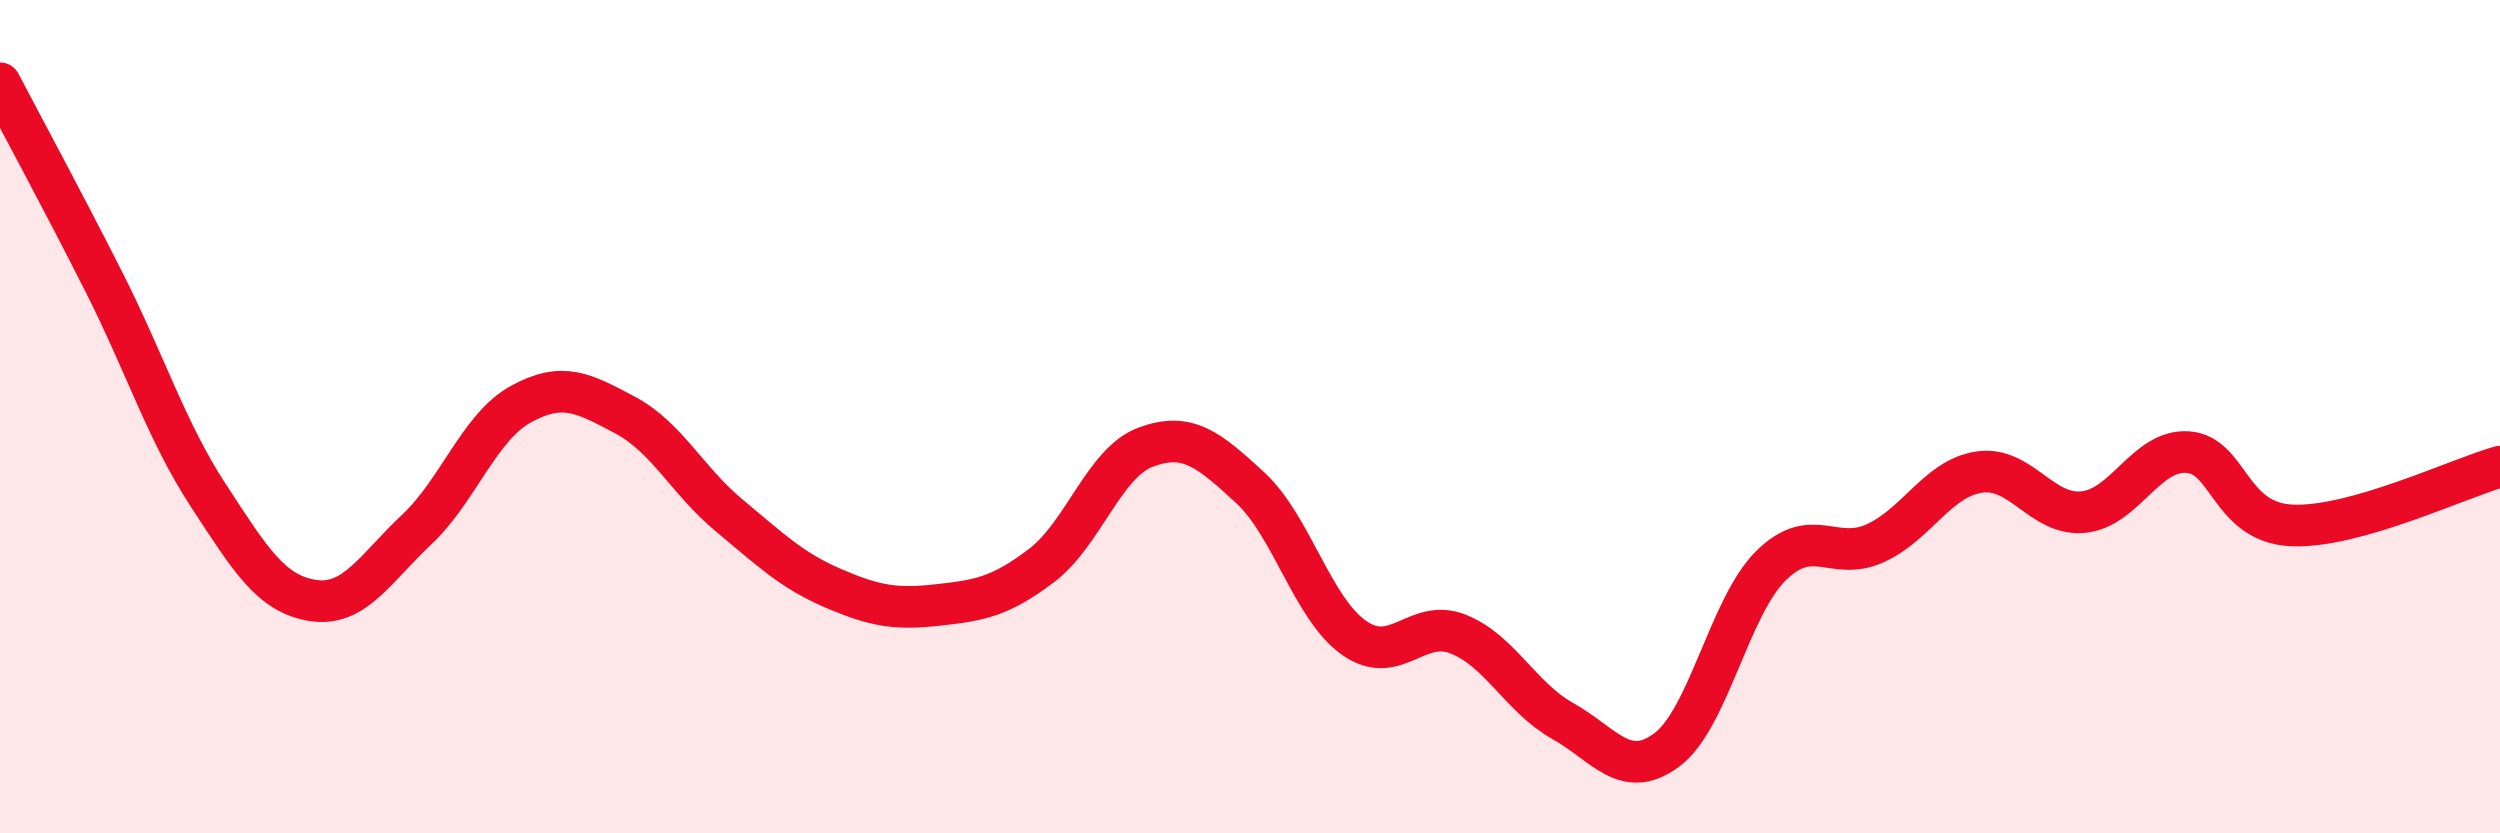 
    <svg width="60" height="20" viewBox="0 0 60 20" xmlns="http://www.w3.org/2000/svg">
      <path
        d="M 0,2 C 0.5,2.96 1.5,4.8 2.5,6.78 C 3.5,8.76 4,10.36 5,11.89 C 6,13.42 6.5,14.25 7.5,14.41 C 8.5,14.57 9,13.65 10,12.71 C 11,11.77 11.5,10.25 12.5,9.7 C 13.5,9.15 14,9.43 15,9.96 C 16,10.49 16.5,11.54 17.5,12.37 C 18.5,13.2 19,13.69 20,14.12 C 21,14.55 21.5,14.63 22.5,14.52 C 23.5,14.41 24,14.33 25,13.57 C 26,12.81 26.5,11.1 27.5,10.73 C 28.5,10.36 29,10.78 30,11.7 C 31,12.62 31.5,14.61 32.5,15.31 C 33.5,16.01 34,14.82 35,15.22 C 36,15.62 36.5,16.74 37.5,17.3 C 38.5,17.86 39,18.74 40,18 C 41,17.26 41.5,14.57 42.5,13.58 C 43.5,12.59 44,13.49 45,13.04 C 46,12.59 46.5,11.48 47.5,11.33 C 48.5,11.18 49,12.39 50,12.29 C 51,12.19 51.5,10.79 52.5,10.85 C 53.5,10.91 53.5,12.54 55,12.61 C 56.5,12.68 59,11.48 60,11.2L60 20L0 20Z"
        fill="#EB0A25"
        opacity="0.1"
        stroke-linecap="round"
        stroke-linejoin="round"
      />
      <path
        d="M 0,2 C 0.5,2.96 1.5,4.8 2.5,6.78 C 3.5,8.76 4,10.36 5,11.89 C 6,13.42 6.5,14.25 7.5,14.41 C 8.5,14.57 9,13.65 10,12.71 C 11,11.77 11.5,10.25 12.5,9.7 C 13.5,9.15 14,9.43 15,9.96 C 16,10.49 16.5,11.54 17.5,12.37 C 18.5,13.2 19,13.69 20,14.12 C 21,14.55 21.5,14.63 22.5,14.52 C 23.5,14.41 24,14.33 25,13.57 C 26,12.81 26.5,11.1 27.5,10.73 C 28.5,10.36 29,10.78 30,11.7 C 31,12.62 31.5,14.61 32.5,15.31 C 33.5,16.01 34,14.82 35,15.22 C 36,15.62 36.5,16.74 37.5,17.3 C 38.5,17.86 39,18.74 40,18 C 41,17.26 41.5,14.57 42.5,13.58 C 43.5,12.59 44,13.49 45,13.04 C 46,12.59 46.5,11.48 47.5,11.33 C 48.5,11.18 49,12.39 50,12.29 C 51,12.19 51.5,10.79 52.5,10.85 C 53.5,10.91 53.5,12.54 55,12.61 C 56.5,12.68 59,11.48 60,11.2"
        stroke="#EB0A25"
        stroke-width="1"
        fill="none"
        stroke-linecap="round"
        stroke-linejoin="round"
      />
    </svg>
  